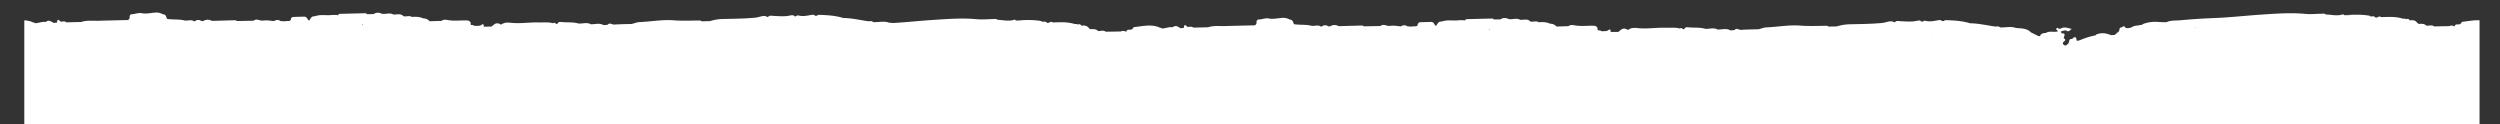 <svg xmlns="http://www.w3.org/2000/svg" xmlns:xlink="http://www.w3.org/1999/xlink" width="1955" height="97" viewBox="0 0 1955 97"><rect x="0" y="0" width="1955" height="97" fill="#333333" stroke="none"/><defs><clipPath id="clip-path"><rect id="Rectangle_149" data-name="Rectangle 149" width="1955" height="97" transform="translate(9773 -14978)" fill="none"></rect></clipPath></defs><g id="Mask_Group_13" data-name="Mask Group 13" transform="translate(-9773 14978)" clip-path="url(#clip-path)"><path id="Path_6817" data-name="Path 6817" d="M1908.043,7.073c-.86.11-2.013-.04-2.4,1.217l-.673.619c-1.352.9-3.488-.5-4.429,1.605a.366.366,0,0,1,.127.378,1.2,1.2,0,0,0,.145.385h-.075c-.02-.129-.043-.259-.071-.387-1.389-.54-2.777-1.121-4.248-.259l-11.919.205-.055-.028c-1.867-1.413-3.928-.389-5.9-.5l.029.04c-1.787-1.861-4.067-1.517-6.275-1.486l-1.036-.874c-1.523-2.1-3.655-2.172-5.9-1.871l-.012-.007a1.755,1.755,0,0,0-2.681-.812c-.885-1.019-2.16-.1-3.136-.669-.233-.214-.4-.244-.529-.135-5.289-1.464-10.693-1.031-16.077-.933-1.567-1.49-2.96,1.134-4.5.2-1.056-1.35-2.461-.631-3.737-.673-.423-.722-1.127-.69-1.835-.8-6.169-.927-12.349-.6-18.531-.241l4.968.26a25.071,25.071,0,0,1-4.979-.259h-.019l-.005.038c-.379-.251-.857-.8-1.123-.705-4.439,1.568-8.889.26-13.331.136l-.152.206h-.024l.176-.206c-1.164-1.031-2.551-.57-3.845-.562-4,.024-8.033.5-11.992.116-11.475-1.109-22.94-.236-34.333.515-12.615.825-25.217,2.293-37.849,2.756-8.68.319-17.343.908-25.964,1.721-3.5.331-7.247-.133-10.627,1.476h0c-2.408.059-4.8-.087-7.208-.222a27.044,27.044,0,0,0-10.881,1.522,3.628,3.628,0,0,1-2.6.9c-1.993.653-4.231.269-6.085,1.518a8.258,8.258,0,0,1-5.109.836c-.772-1.134-1.568-2.145-2.853-.576l-.04.012c-1.937.011-2.167,1.389-2.2,2.924l.168.145-.007.028-.161-.173-3.579,3.08-3.3.147c-.327-.455-.708-.767-1.3-.531a2.407,2.407,0,0,1-.487-.263,13.032,13.032,0,0,0-9.421.346l-.659.713-1.288.182a62.692,62.692,0,0,0-10.979,3.575,1.13,1.13,0,0,0-.793.3l-1.471.048c-.252-3.3-1.5-3.636-3.645-1.3-2.9-.619-1.741,2.68-3.212,3.757-1.147.837-1.66,1.809-3.056.867-1.539-1.038-.927-2.045.167-2.892,1.507-1.166.457-1.79-.412-2.488.18-1.546,2.149-3.889-1.549-3.723q-.42-.707-.839-1.416c1.436-.352,2.807-1.088,4.353-.787,1.809,1.457,2.7-.1,4.333-1.288-3.291-.6-5.969-1.989-8.739-.158l-1.428.088c-.377-.561-.993-.993-1.5-.549-1.473,1.286.984,1.57.749,2.562-3.081.935-6.433-.647-9.363,1.242v.013c-1.655.013-3.235.224-4.308,1.753a1.748,1.748,0,0,1-.029.573l-.351.2c-.371-.049-.745-.088-1.125-.11l-5.908-2.939c-3.3-3.377-7.639-2.94-11.732-3.415-4.084-1.505-8.267-.111-12.389-.449-1.257-1.332-2.883-.371-4.3-.735-6.353-.895-12.632-2.408-19.088-2.463-6.264-1.945-12.731-2.246-19.2-2.455-.4-.012-.817.412-1.227.639l-1.464.125c-.944-1.146-2.252-.825-3.352-.638-3.284.553-6.509,1.335-9.867.309-.637-.195-1.536.515-2.315.8l-.265.127-.217-.2c-1.083-1.244-2.568-.882-3.756-.619-4.187.911-8.349.458-12.543.309-1.493-.053-3.263-.685-4.567.741-.057.053-.115.123-.173.176h-.065c-3.233-1.993-6.312.1-9.452.4-8.859.862-17.748.873-26.629,1.1a36.614,36.614,0,0,0-9.111,1.634h0l-6.384.157a2.691,2.691,0,0,0-2.021-.613c-6.613-.012-13.2.378-19.845-.161-8.9-.722-17.769,1.015-26.671,1.362-2.091.081-4.153.96-6.227,1.472h0c-4.589.143-9.187.177-13.767.484-1.7.112-3.449-1.856-5.068.139l-2.951.309c-.229-.082-.457-.165-.687-.246-3.124-1.608-6.381-.314-9.572-.471l.035.04c-3.077-1.8-6.34-.354-9.507-.578l.036.032c-4.595-1.391-9.365-.7-14.032-1.255a2.407,2.407,0,0,0-2.661,1.467c-1.207.494-2.059-1.65-3.357-.478-3.68-1.031-7.435-.506-11.164-.619-7.2-.226-14.359,1.055-21.615.285-2.289-.242-5.284-.491-7.577,1.3h-.72a3.976,3.976,0,0,0-5.111.053l-2.028,1.625-5.911.029c-.22-.954.052-2.793-1.721-1.492s-3.7.694-5.552.958c-.816-.943-2.02-.515-2.993-.9.225-2.99-1.615-3.453-3.907-3.451-4.78,0-9.559.58-14.344-.321-1.427-.268-3.135-.484-4.5.672l-9.352.309c0,.047-.006.1-.008.141-.021-.012-.044-.018-.065-.03l.068-.111h0a6.484,6.484,0,0,0-5.056-2.228c-2.849-1.372-5.868-1.345-8.908-1.159-2.08-1.374-4.4.063-6.54-.6-2.371-2.467-5.351-1.006-8.053-1.325-2.441-1.472-5.033-.318-7.551-.462l-1.173.018a1.771,1.771,0,0,0-.807-.407,5.949,5.949,0,0,0-5.767.543l-5.088.1c-.7-.954-1.708-.745-2.649-.722q-8.649.193-17.3.418c-.936.025-1.963-.166-2.6.859V5.986a1.62,1.62,0,0,1-1.351.37l1.351-.37c-1.813.028-3.637-.07-5.435.11-4.28.429-8.667-.648-12.86.961.055.058.111.112.167.17h-.021l-.145-.169c-2.36-.293-3.268,1.469-4.217,3.171l-.74-.005c-.973-1.145-1.408-2.943-3.364-2.887-2.741.081-5.483.123-8.224.213a2.108,2.108,0,0,0-2.25,1.972,2.24,2.24,0,0,0,0,.329c-1.165,1.7-3.049.446-4.456,1.15l-3.529-.182a4.168,4.168,0,0,0-5.089.022l-4.263-.5a24.421,24.421,0,0,0-4.271.065c-2.523.466-5.064-1.952-7.529.121l-13.02.242-.089.116h-.011l.1-.116c-.787-.767-1.767-.619-2.713-.591q-7.875.215-15.749.442l-1.284-.012a6.207,6.207,0,0,0-6.576.186l-1.449-.033a4.059,4.059,0,0,0-5.1.191l-.353.086-.352-.1c-2.159-1.469-4.509-.374-6.764-.537l-.287.049-.263-.129a6.907,6.907,0,0,0-1.1-.227c-4.184-.809-8.48-.294-12.671-1.01-.623-1.579-.865-3.513-3.128-3.554a1.655,1.655,0,0,0-.641-.323,10.188,10.188,0,0,0-5.5-1.031c-3.533.236-6.952,1.184-10.645.424-2.3-.474-4.912.758-7.455.825-1.755.046-1.976,1.517-1.84,3.015A2.111,2.111,0,0,1,961.6,10a1.954,1.954,0,0,1-1.081.322L961.6,10l-19.3.463-1.076.037c-5.159.374-10.406-.668-15.485,1l.143.143h-.008l-.136-.144c-.01,0-.02.006-.03.009l-11.575.277c-.006.039-.012.079-.02.119a.375.375,0,0,1-.036-.025l.055-.094h-.009c-1.377-1.224-2.961-.488-4.465-.508-1.232-1.11-2.624-2.964-2.84.671l-2.952.327c-.272-.659-.859-.818-1.451-.97a3.161,3.161,0,0,0-4.308.206l-.016.016c-2.963-.515-5.727.995-8.648.906a1.253,1.253,0,0,0-1.763-.346.374.374,0,0,0,.163-.42c-6.139-2.537-12.372-1.237-18.58-.43-.859.111-2.013-.04-2.4,1.218l-.675.619c-1.352.9-3.487-.5-4.429,1.605a.37.37,0,0,1,.128.376c-1.391-.54-2.779-1.121-4.249-.259l-11.915.2-.053-.028c-1.868-1.411-3.929-.389-5.9-.5l.029.04c-1.787-1.861-4.065-1.517-6.275-1.486l-1.035-.874c-1.524-2.1-3.655-2.172-5.9-1.871l-.012-.007a1.756,1.756,0,0,0-2.681-.812c-.887-1.019-2.16-.1-3.137-.669-.232-.214-.4-.246-.528-.135-5.289-1.464-10.7-1.031-16.077-.933-1.567-1.49-2.96,1.134-4.5.2-1.055-1.35-2.46-.631-3.737-.673-.423-.722-1.125-.69-1.833-.8-6.163-.925-12.335-.6-18.509-.242l4.95.259a25.047,25.047,0,0,1-4.969-.258l-.033,0-.007.037c-.379-.248-.857-.8-1.121-.7-4.44,1.568-8.889.26-13.331.136l-.153.206h-.024l.177-.206c-1.163-1.031-2.551-.57-3.845-.562-4,.024-8.033.5-11.992.115-11.475-1.108-22.939-.235-34.333.515-10.439.685-20.868,1.8-31.313,2.428-1.143-.091-2.292-.154-3.424-.285h0c-.01.078-.02.158-.03.235-.028-.021-.059-.03-.087-.053l.112-.185c-4.081-1.5-8.261-.108-12.383-.446,0,.058.008.115.012.171-.033-.012-.067-.016-.1-.03l.083-.145c-1.255-1.323-2.88-.366-4.29-.73-6.355-.895-12.633-2.408-19.089-2.463h-.006c0,.07,0,.14-.008.209l-.115-.02.116-.193C634.109,2.3,627.647,2,621.183,1.795c-.4-.012-.817.412-1.227.64l-1.463.124c-.944-1.146-2.253-.825-3.352-.639-3.284.554-6.511,1.34-9.868.309-.637-.195-1.535.515-2.313.8l-.265.127-.216-.2c-1.084-1.244-2.569-.882-3.757-.619-4.185.911-8.349.458-12.541.309-1.5-.053-3.263-.685-4.567.741-.059.053-.116.123-.173.176h-.064c-3.235-1.993-6.312.1-9.453.4-8.859.862-17.748.873-26.629,1.1A36.63,36.63,0,0,0,536.184,6.7h0l-6.385.157-.165.206h-.013l.178-.206a2.691,2.691,0,0,0-2.021-.613c-6.613-.012-13.2.378-19.847-.161-8.9-.722-17.768,1.015-26.669,1.362-2.092.081-4.153.96-6.229,1.472h0c-4.589.143-9.185.177-13.765.484-1.7.112-3.451-1.856-5.068.139l-2.951.309-.688-.247c-3.123-1.607-6.38-.309-9.571-.47l.035.04c-3.077-1.8-6.34-.354-9.507-.578l.035.032c-4.593-1.391-9.365-.7-14.031-1.255a2.4,2.4,0,0,0-2.661,1.467c-1.207.494-2.06-1.65-3.357-.478-3.681-1.031-7.436-.506-11.165-.619-7.2-.226-14.357,1.055-21.615.285-2.288-.242-5.284-.491-7.577,1.3h-.719a3.976,3.976,0,0,0-5.111.053L365.289,11l-5.913.029c-.22-.954.053-2.793-1.721-1.492s-3.7.694-5.552.96c-.816-.944-2.019-.515-2.993-.9.227-2.99-1.615-3.453-3.9-3.451-4.78,0-9.559.58-14.345-.321-1.427-.268-3.135-.484-4.5.672L317,6.807l-.011-.011-.008.146c-.023-.012-.044-.018-.067-.03l.072-.119a6.475,6.475,0,0,0-5.041-2.214c-2.849-1.372-5.869-1.345-8.909-1.159-2.079-1.374-4.4.063-6.54-.6-2.371-2.467-5.349-1.006-8.052-1.325l-.009-.005-.068.149c0-.011-.008-.02-.008-.029l.076-.121c-2.439-1.463-5.029-.311-7.543-.456l-1.173.016a1.8,1.8,0,0,0-.808-.405,5.945,5.945,0,0,0-5.765.543l-5.088.1c-.7-.954-1.708-.745-2.649-.722q-8.65.193-17.3.42c-.935.025-1.963-.166-2.6.859V1.845a1.612,1.612,0,0,1-1.349.37l1.349-.37c-1.812.028-3.636-.07-5.433.11-4.281.43-8.667-.648-12.86.961.055.058.111.114.165.17h-.02l-.145-.169c-2.361-.293-3.268,1.469-4.217,3.171h-.741c-.972-1.146-1.407-2.944-3.364-2.887-2.74.081-5.483.123-8.223.213a2.11,2.11,0,0,0-2.251,1.973,2.241,2.241,0,0,0,0,.328c-1.165,1.7-3.048.446-4.456,1.15l-3.528-.182a4.168,4.168,0,0,0-5.089.022l-4.264-.5a24.4,24.4,0,0,0-4.269.065c-2.518.465-5.054-1.94-7.514.109l.059.094h0c-.023.009-.047.013-.069.024V6.39h0l-13.021.242-.088.116h-.011l.1-.116c-.786-.767-1.766-.619-2.711-.591q-7.876.215-15.749.442H147.8l-1.285-.012a6.2,6.2,0,0,0-6.576.186l-1.447-.033a4.06,4.06,0,0,0-5.1.191l-.355.086-.351-.1c-2.159-1.469-4.508-.374-6.764-.537l-.287.049-.264-.129a6.917,6.917,0,0,0-1.1-.227c-4.183-.809-8.479-.294-12.672-1.01-.01.038-.021.077-.031.116-.017-.013-.035-.021-.053-.033l.084-.084c-.62-1.579-.863-3.513-3.127-3.554a1.632,1.632,0,0,0-.642-.323,10.184,10.184,0,0,0-5.5-1.031C98.795.28,95.375,1.228,91.68.468c-2.3-.474-4.91.758-7.454.825-1.756.046-1.975,1.517-1.84,3.015a2.11,2.11,0,0,1-2.007,1.56,1.963,1.963,0,0,1-1.083.322l1.083-.322-19.3.462.019.009-.02-.008L60,6.367c-5.156.374-10.4-.667-15.477.994l.128.128h-.008l-.122-.129-.037.011L32.907,7.65c-.005.029-.01.059-.016.088a.364.364,0,0,1-.035-.025l.039-.067c-1.375-1.217-2.956-.484-4.458-.5-1.233-1.11-2.625-2.964-2.84.671l-2.952.327c-.272-.659-.86-.818-1.451-.972a3.163,3.163,0,0,0-4.308.206l-.017.016c-2.963-.515-5.725.995-8.647.906a1.254,1.254,0,0,0-1.764-.345.377.377,0,0,0,.163-.42A19.994,19.994,0,0,0,0,6.088V1016.56H1920V6.06c-3.976-.22-7.972.5-11.957,1.013m9.4,11.93v.026h-.005v.005c-.029,0-.06-.008-.089-.009ZM1890.6,11.661c-.016.042-.029.086-.041.127-.056-.032-.113-.051-.168-.087.068-.021.14-.025.209-.04m-29.184,6.527c-.007.058-.012.115-.016.172-.025-.055-.056-.1-.079-.164a.366.366,0,0,0,.095-.008m-1.813-11.4.008.018-.029-.005Zm-52.074,2.026h0a1.762,1.762,0,0,1,.009.325,3.092,3.092,0,0,1-.275-.173c.1-.051.183-.1.265-.152M1805,3.089a.759.759,0,0,0-.046.092c-.027-.032-.057-.059-.081-.092Zm-.782,5.832h.005v.005h-.005Zm-15.184-1.043v.009l-.012-.009Zm-2.279.787.027.018h-.033l.007-.016Zm-1.938,8.994v0c.012.007.024.009.036.018h-.049Zm-40.932-6.42v0l-.011.04h-.011c.008-.012.013-.026.021-.038m-10.991-.52,0,0c-.038.052-.078.1-.12.147-.057-.067-.123-.136-.176-.206.1.018.2.034.3.055m-12.251,2.6c-.019.014-.039.021-.058.035l-.005-.03a.256.256,0,0,0,.063-.005m-10.8,6.243h0v.082c-.039-.009-.076-.022-.113-.033.04-.021.071-.026.112-.049m-3.713-2.183v.007l-.007-.007Zm-4.929,3.207h-.008l-.019-.008Zm-3.869-8.818c.185-.018.371-.032.556-.048a.615.615,0,0,1,.245.139l.015.013c-.337,0-.677-.009-1.015,0,.067-.034.133-.065.2-.1ZM1675.44,7.773h-.04l-.171-.223Zm-5.568,5.607-.821.242a.89.89,0,0,1,.821-.242m-6.423,9.032c-.211.025-.419.063-.629.081a.815.815,0,0,1,.629-.081m-3.872-7.663h-.14c-.028-.041-.055-.07-.081-.108.073.032.147.071.221.108m-5.205,14.1-.185.026a1.113,1.113,0,0,1-.015-.182c.053.049.137.1.2.157m-.748-17.549.01.015c-.005.024-.019.037-.025.059a.6.6,0,0,1,.015-.074m-.224-.332h0l.005.008-.011-.008Zm-22.7,13.376h0l-.027.013a.173.173,0,0,0-.007-.034.321.321,0,0,1,.035.021m-8.11-3.543h0c.011.028.025.061.037.09l-.211.005Zm-14.681,1.2h.009l-.009.011Zm-20.58,1.169h0c.1.065.2.1.3.174l-.431.009a.787.787,0,0,0,.129-.185m-3.588-5.227h0c.02.009.039.009.057.02a.751.751,0,0,0-.08.012.362.362,0,0,0,.023-.033m-26.358-5.9h0c-.011.081-.02.162-.031.244-.028-.021-.059-.03-.087-.051Zm-12.391-.449h0c.005.062.009.123.013.182-.032-.012-.065-.016-.1-.03Zm-12.349,1.777h0v.049h-.029c.009-.015.017-.033.027-.049M1521.608,8.4v0c0,.074-.007.148-.009.222l-.116-.02Zm-30.337,10.511h0l.081-.005c.123.259.229.524.337.788a2.322,2.322,0,0,1-.424-.775Zm-2.915-7.485c-.016.016-.033.032-.049.049a.247.247,0,0,0-.079-.026c.043-.011.086-.014.128-.024M1427.41,22.047h0a1.489,1.489,0,0,1,.332,0c-.124.062-.244.125-.352.19.007-.063.015-.128.02-.191m-9.783-11h-.061l-.159-.188a.946.946,0,0,0,.22.188M1411,11.017l-.153.192h-.013Zm-54.6,2.205h-.019l-.122-.154a1.817,1.817,0,0,0,.141.154M1353.037,18h0c.007.02.007.036.012.054-.02-.015-.039-.036-.059-.053ZM1273.5,23.429l.011.018-.016.012-.011-.03Zm-7.391-9.721c.036.011.072.011.108.021l-.113.037Zm-8.8,2.059c-.024.045-.052.079-.077.124-.008-.044-.031-.1-.04-.14Zm-5.751-.076-.007.008-.009-.008Zm-10.976-.515-.169.186a.11.11,0,0,1-.041-.005l.21-.18m-24.571,2.094-.164.021c-.005-.04.005-.065,0-.1.053.032.109.054.164.082m-40.976-6.553v0l.04.005-.02.007h-.04l-.005.02c-.041.018-.081.024-.123.042-.044-.021-.089-.028-.133-.046.093-.009.188-.012.281-.024m-.049.121c-.028.128-.059.254-.093.367a.676.676,0,0,1,0-.412c.03.019.062.029.093.045m-5.322-5.193-.068.149c0-.011-.008-.02-.008-.029s.073-.115.076-.121m-23.6,7.5h0a2.229,2.229,0,0,1-.176.6c-.2-.143-.4-.292-.6-.44a7.7,7.7,0,0,0,.777-.16m-18.347,3.332-.005,0a1.661,1.661,0,0,1,.2.319,1.178,1.178,0,0,1-.3-.323Zm-3.848-9.712-.025.034c-.011-.007-.023-.011-.035-.018Zm-42.213,5.494c.049.095-.015.073-.1,0Zm-2.823,5.195,0,0,.032.094c-.021.033-.044.065-.067.095-.024.005-.043.013-.067.02.036-.069.068-.137.1-.206m-18.254-6.816h0c-.024.009-.047.013-.069.024a1.313,1.313,0,0,0-.005-.139Zm-4.305,7.456c.013.022.027.041.039.062-.079,0-.136.008-.205.012a1.2,1.2,0,0,1,.166-.074m-3.473-4.838v0l-.013.04c0-.014,0-.03-.005-.044Zm-3.909-.079c-.205,0-.409.013-.612.026.189-.275.391-.358.612-.026m-47.477,1.366v0c.039.074.079.128.117.206-.077-.011-.151-.011-.228-.022a1.645,1.645,0,0,0,.111-.187m-8.608-5.459-.032.116c-.017-.013-.036-.021-.053-.033Zm-6.06-3.575h.029l-.012.022a.047.047,0,0,1-.017-.018Zm-6.85,12.259a.376.376,0,0,1-.4-.176c.135.058.269.11.4.176M957.237,17.5v.015h-.011l.011-.015m-54.691-2.472c.007.013.012.029.019.041H902.5c.015-.016.031-.024.047-.04M878.675,23.16v.026h-.005v.005c-.029,0-.061-.008-.091-.009ZM862.03,15.442h-.075c-.019-.127-.042-.256-.068-.382a1.181,1.181,0,0,0,.143.382m-10.2.375c-.015.042-.029.086-.04.127-.056-.032-.113-.051-.169-.087.069-.021.14-.025.209-.04m-29.182,6.528c-.008.058-.013.115-.016.172a1.535,1.535,0,0,1-.079-.164.374.374,0,0,0,.095-.008m-1.813-11.4h0l.007.02-.028-.007Zm-52.074,2.029a1.835,1.835,0,0,1,.011.323,2.965,2.965,0,0,1-.276-.173c.1-.051.183-.1.265-.149m-2.531-5.721c-.021.032-.027.06-.046.092-.025-.032-.056-.059-.08-.092Zm-15.967,4.787v.012l-.012-.012Zm-2.28.787h0l.028.016h-.035Zm-1.936,8.992v0c.011.007.024.009.035.018h-.049ZM705.109,15.4l-.011.036h-.009c.008-.012.013-.025.02-.036m-53.7-6.19h0v.048a.156.156,0,0,0-.031,0c.011-.016.017-.033.027-.048m-41.373,5.524a.3.3,0,0,0,.081-.007c.052.11.1.226.144.338-.024.012-.047.028-.071.04a2.822,2.822,0,0,1-.161-.366Zm-3.052-7.46c.044-.013.092-.015.137-.026l-.051.049-.088-.024Zm-.629,7.708.033-.007c-.015.026-.027.051-.041.077,0-.022.007-.046.008-.07m-60.183,2.9v0a1.634,1.634,0,0,1,.333,0c-.124.062-.245.127-.353.19.007-.063.015-.128.02-.193M536.413,6.9h-.061l-.16-.188a1.053,1.053,0,0,0,.221.188M475.18,9.078h-.019l-.123-.154c.043.058.1.1.142.154M471.8,13.842h0a.243.243,0,0,1,.012.054c-.02-.015-.037-.036-.057-.053Zm-79.529,5.431h0a.029.029,0,0,0,.011.018l-.016.012-.011-.03Zm-7.4-9.721h.005c.036.011.071.011.107.021l-.112.037Zm-8.8,2.062h0c-.024.045-.052.079-.076.124-.008-.044-.031-.1-.041-.14Zm-5.75-.073h0l-.007.009-.011-.008Zm-10.968-.53h0l-.173.191a.079.079,0,0,1-.04-.007ZM334.78,13.119l-.163.021a.709.709,0,0,0,0-.1c.053.033.109.054.163.082M293.807,6.566v0l.041.005-.021.007h-.039l-.005.02c-.041.018-.083.024-.123.042-.045-.021-.089-.028-.133-.046.093-.009.187-.013.28-.024m-.049.121c-.029.129-.059.255-.094.367a.675.675,0,0,1,0-.412c.03.019.061.029.094.045M264.839,8.98h0a2.122,2.122,0,0,1-.176.6c-.2-.143-.4-.292-.6-.44a7.678,7.678,0,0,0,.776-.16m-18.347,3.332-.005,0a1.581,1.581,0,0,1,.2.319,1.121,1.121,0,0,1-.295-.323ZM242.645,2.6c-.009.009-.017.024-.027.034-.011-.007-.023-.011-.033-.018ZM200.431,8.094c.051.095-.013.074-.1,0Zm-2.821,5.195v0l.032.094a1.074,1.074,0,0,1-.068.095c-.024.005-.043.013-.065.02.035-.069.068-.137.1-.206m-22.557.64.04.062c-.08,0-.137.008-.205.012a1.193,1.193,0,0,1,.165-.074m-3.474-4.838v0a.131.131,0,0,1-.013.041.14.14,0,0,0-.005-.045Zm-3.908-.079c-.2,0-.41.012-.613.026.189-.275.391-.358.613-.026M120.2,10.39v0c.039.075.079.128.117.206-.077-.011-.151-.011-.228-.022a1.654,1.654,0,0,0,.111-.187M105.56,1.356l-.012.022c0-.008-.013-.012-.019-.022ZM98.68,13.62a.38.38,0,0,1-.4-.176c.135.058.271.11.4.176m-22.667-.271,0,0v.016H76ZM21.324,10.866a.312.312,0,0,0,.02.041h-.067c.015-.016.032-.024.047-.04" transform="translate(9792 -14968.186)" fill="#fff" stroke="rgba(0,0,0,0)" stroke-miterlimit="10" stroke-width="1"></path></g></svg>